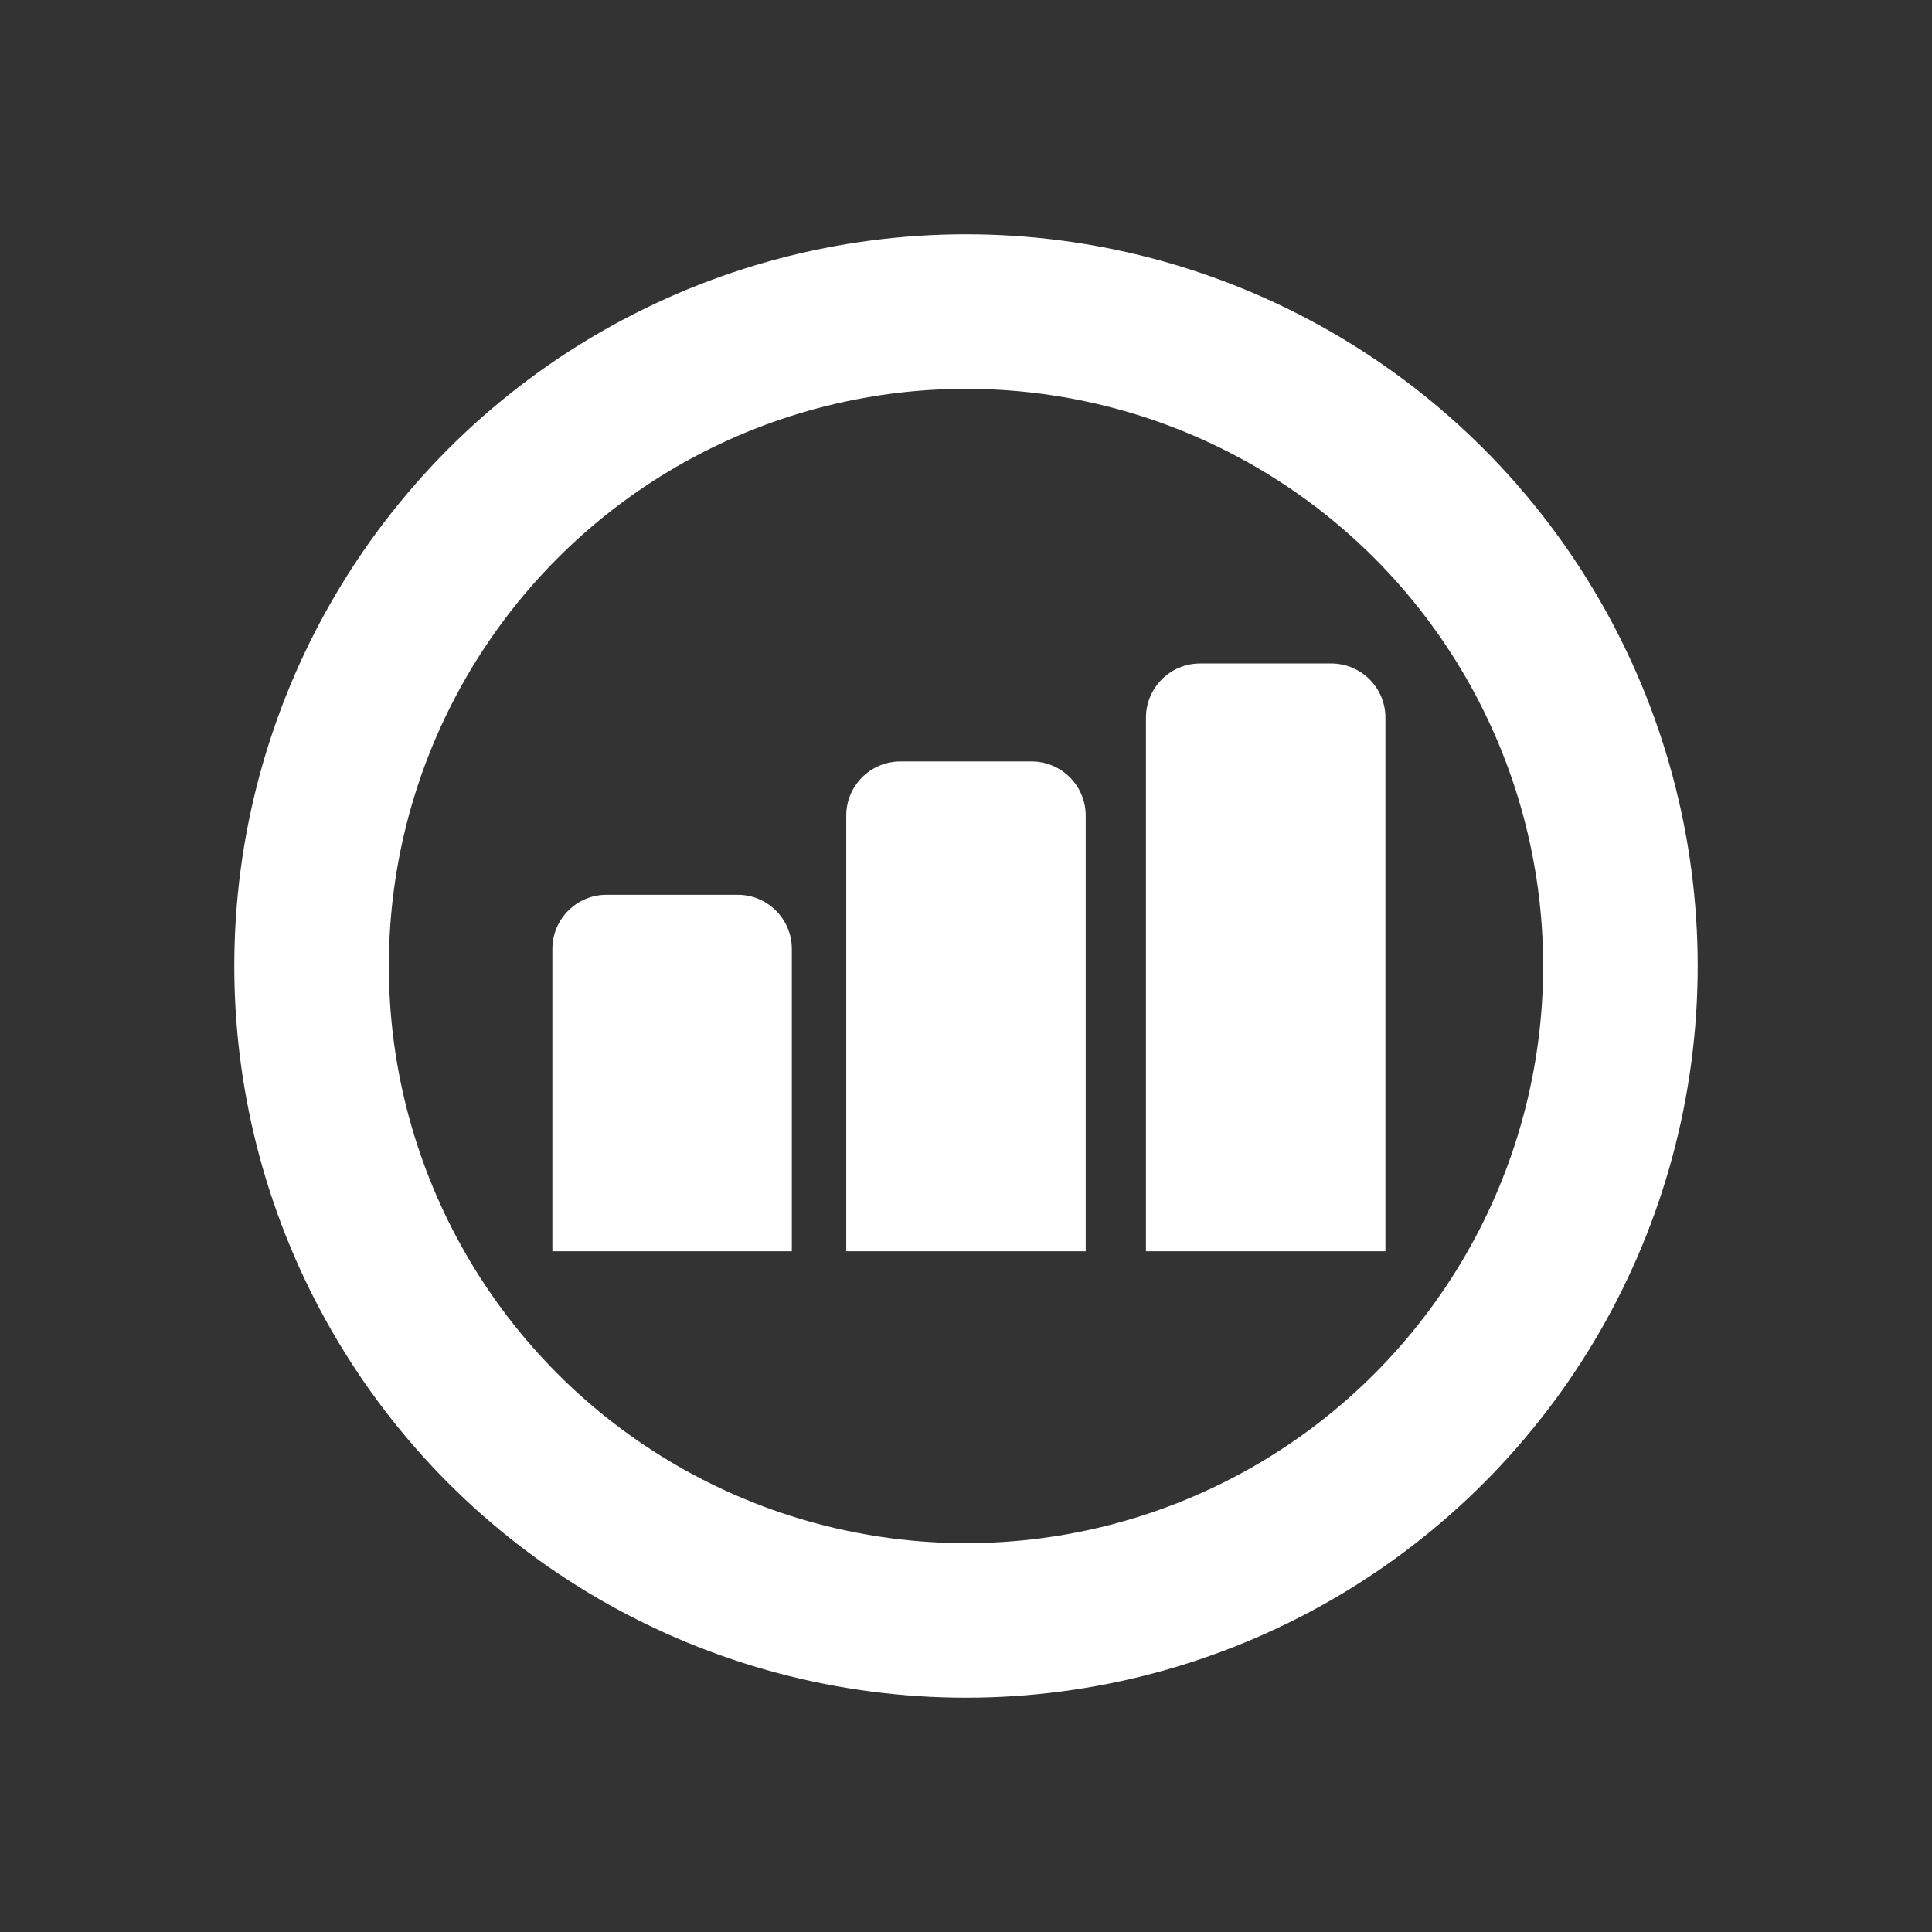 <?xml version="1.0" encoding="UTF-8"?>
<svg id="Layer_1" data-name="Layer 1" xmlns="http://www.w3.org/2000/svg" viewBox="0 0 1000 1000">
  <rect x="0" y="0" width="1000" height="1000" fill="#333333" stroke="none"/>
  <defs>
    <style>
      .cls-1 {
        fill: #fff;
      }

      .cls-2 {
        fill: none;
        stroke: #fff;
        stroke-linecap: round;
        stroke-miterlimit: 10;
        stroke-width: 80px;
      }
    </style>
  </defs>
  <circle class="cls-2" cx="500" cy="500" r="338.73"/>
  <path class="cls-1" d="M381.82,463.14h-67.87c-15.48,0-28.04,12.55-28.04,28.04v156.47h123.94v-156.47c0-15.48-12.55-28.04-28.04-28.04h.01Z"/>
  <path class="cls-1" d="M533.93,394.13h-67.87c-15.48,0-28.04,12.55-28.04,28.04v225.48h123.94v-225.48c0-15.48-12.55-28.04-28.04-28.04h.01Z"/>
  <path class="cls-1" d="M689.06,343.42h-67.87c-15.48,0-28.04,12.55-28.04,28.04v276.19h123.94v-276.19c0-15.48-12.55-28.04-28.04-28.04h0Z"/>
</svg>